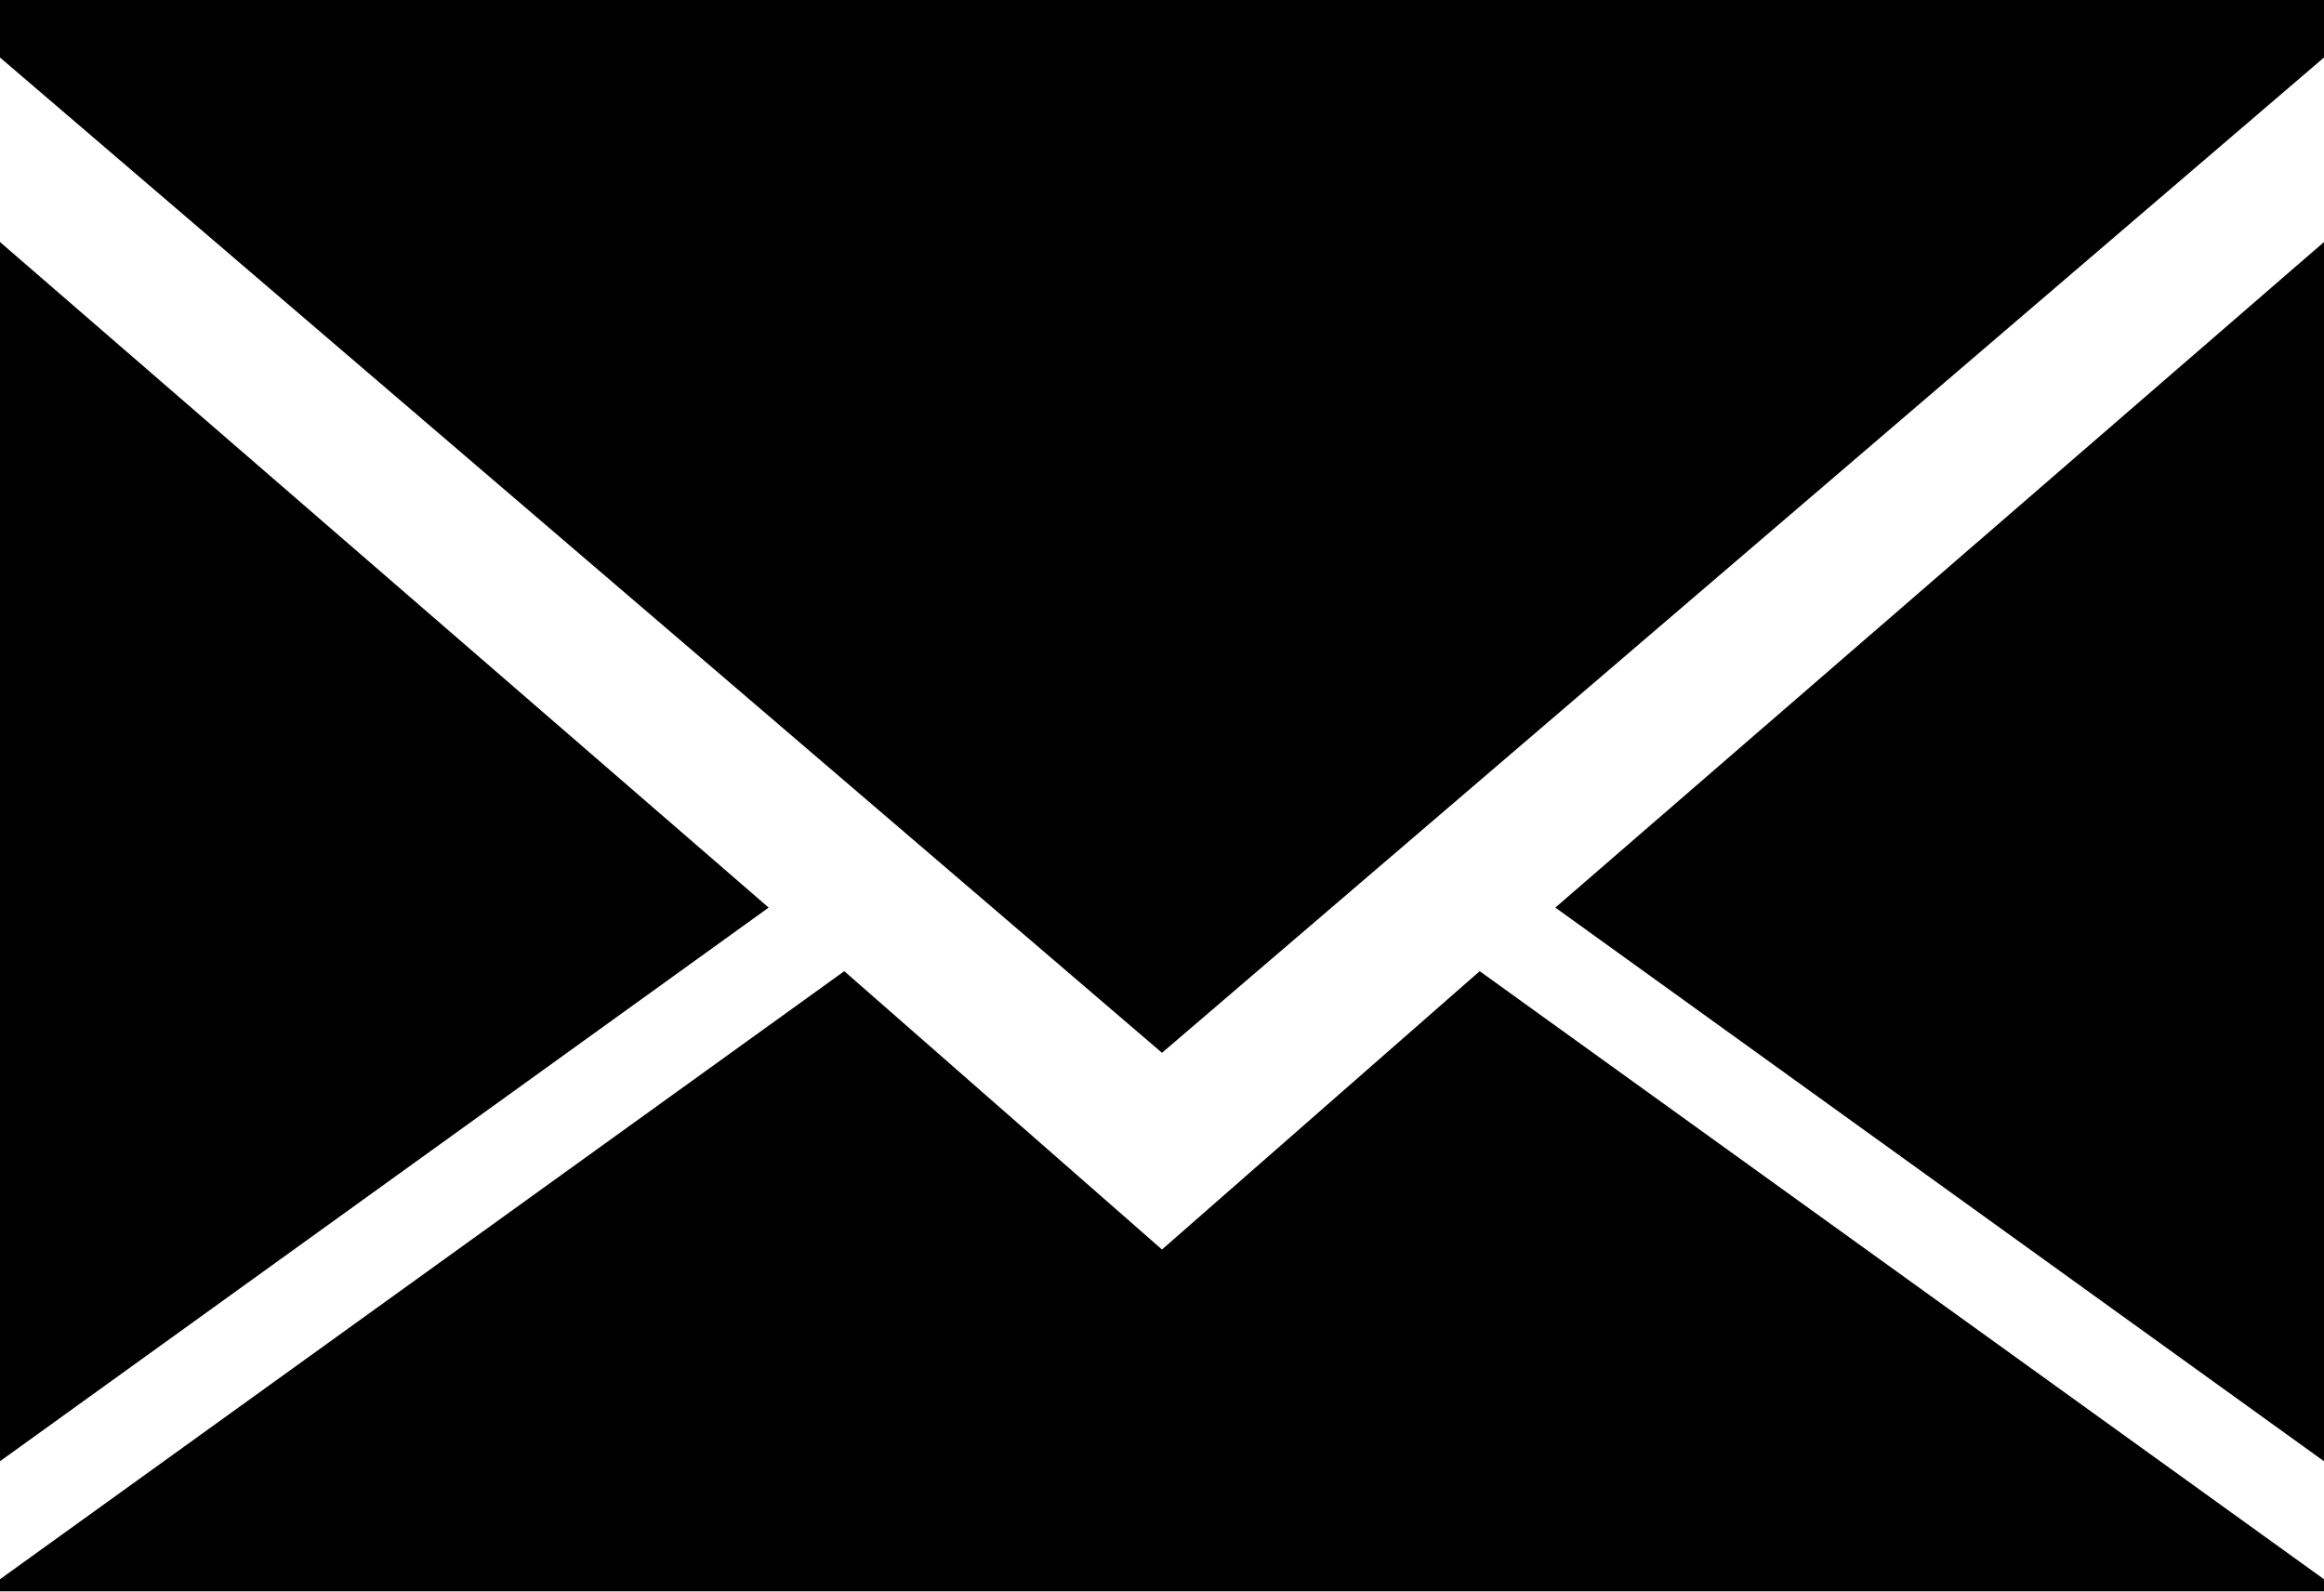<svg width="600" height="411" viewBox="0 0 600 411" fill="none" xmlns="http://www.w3.org/2000/svg">
<path d="M600 14.85L300 271.875L0 14.85V0H600V14.85ZM600 377.35L401.55 234.375L600 62.5V377.35ZM0 62.5L198.45 234.375L0 377.35V62.5ZM300 322.675L382.025 250.8L600 407.825V410.95H0V407.825L217.975 250.8L300 322.675Z" fill="black"/>
</svg>
